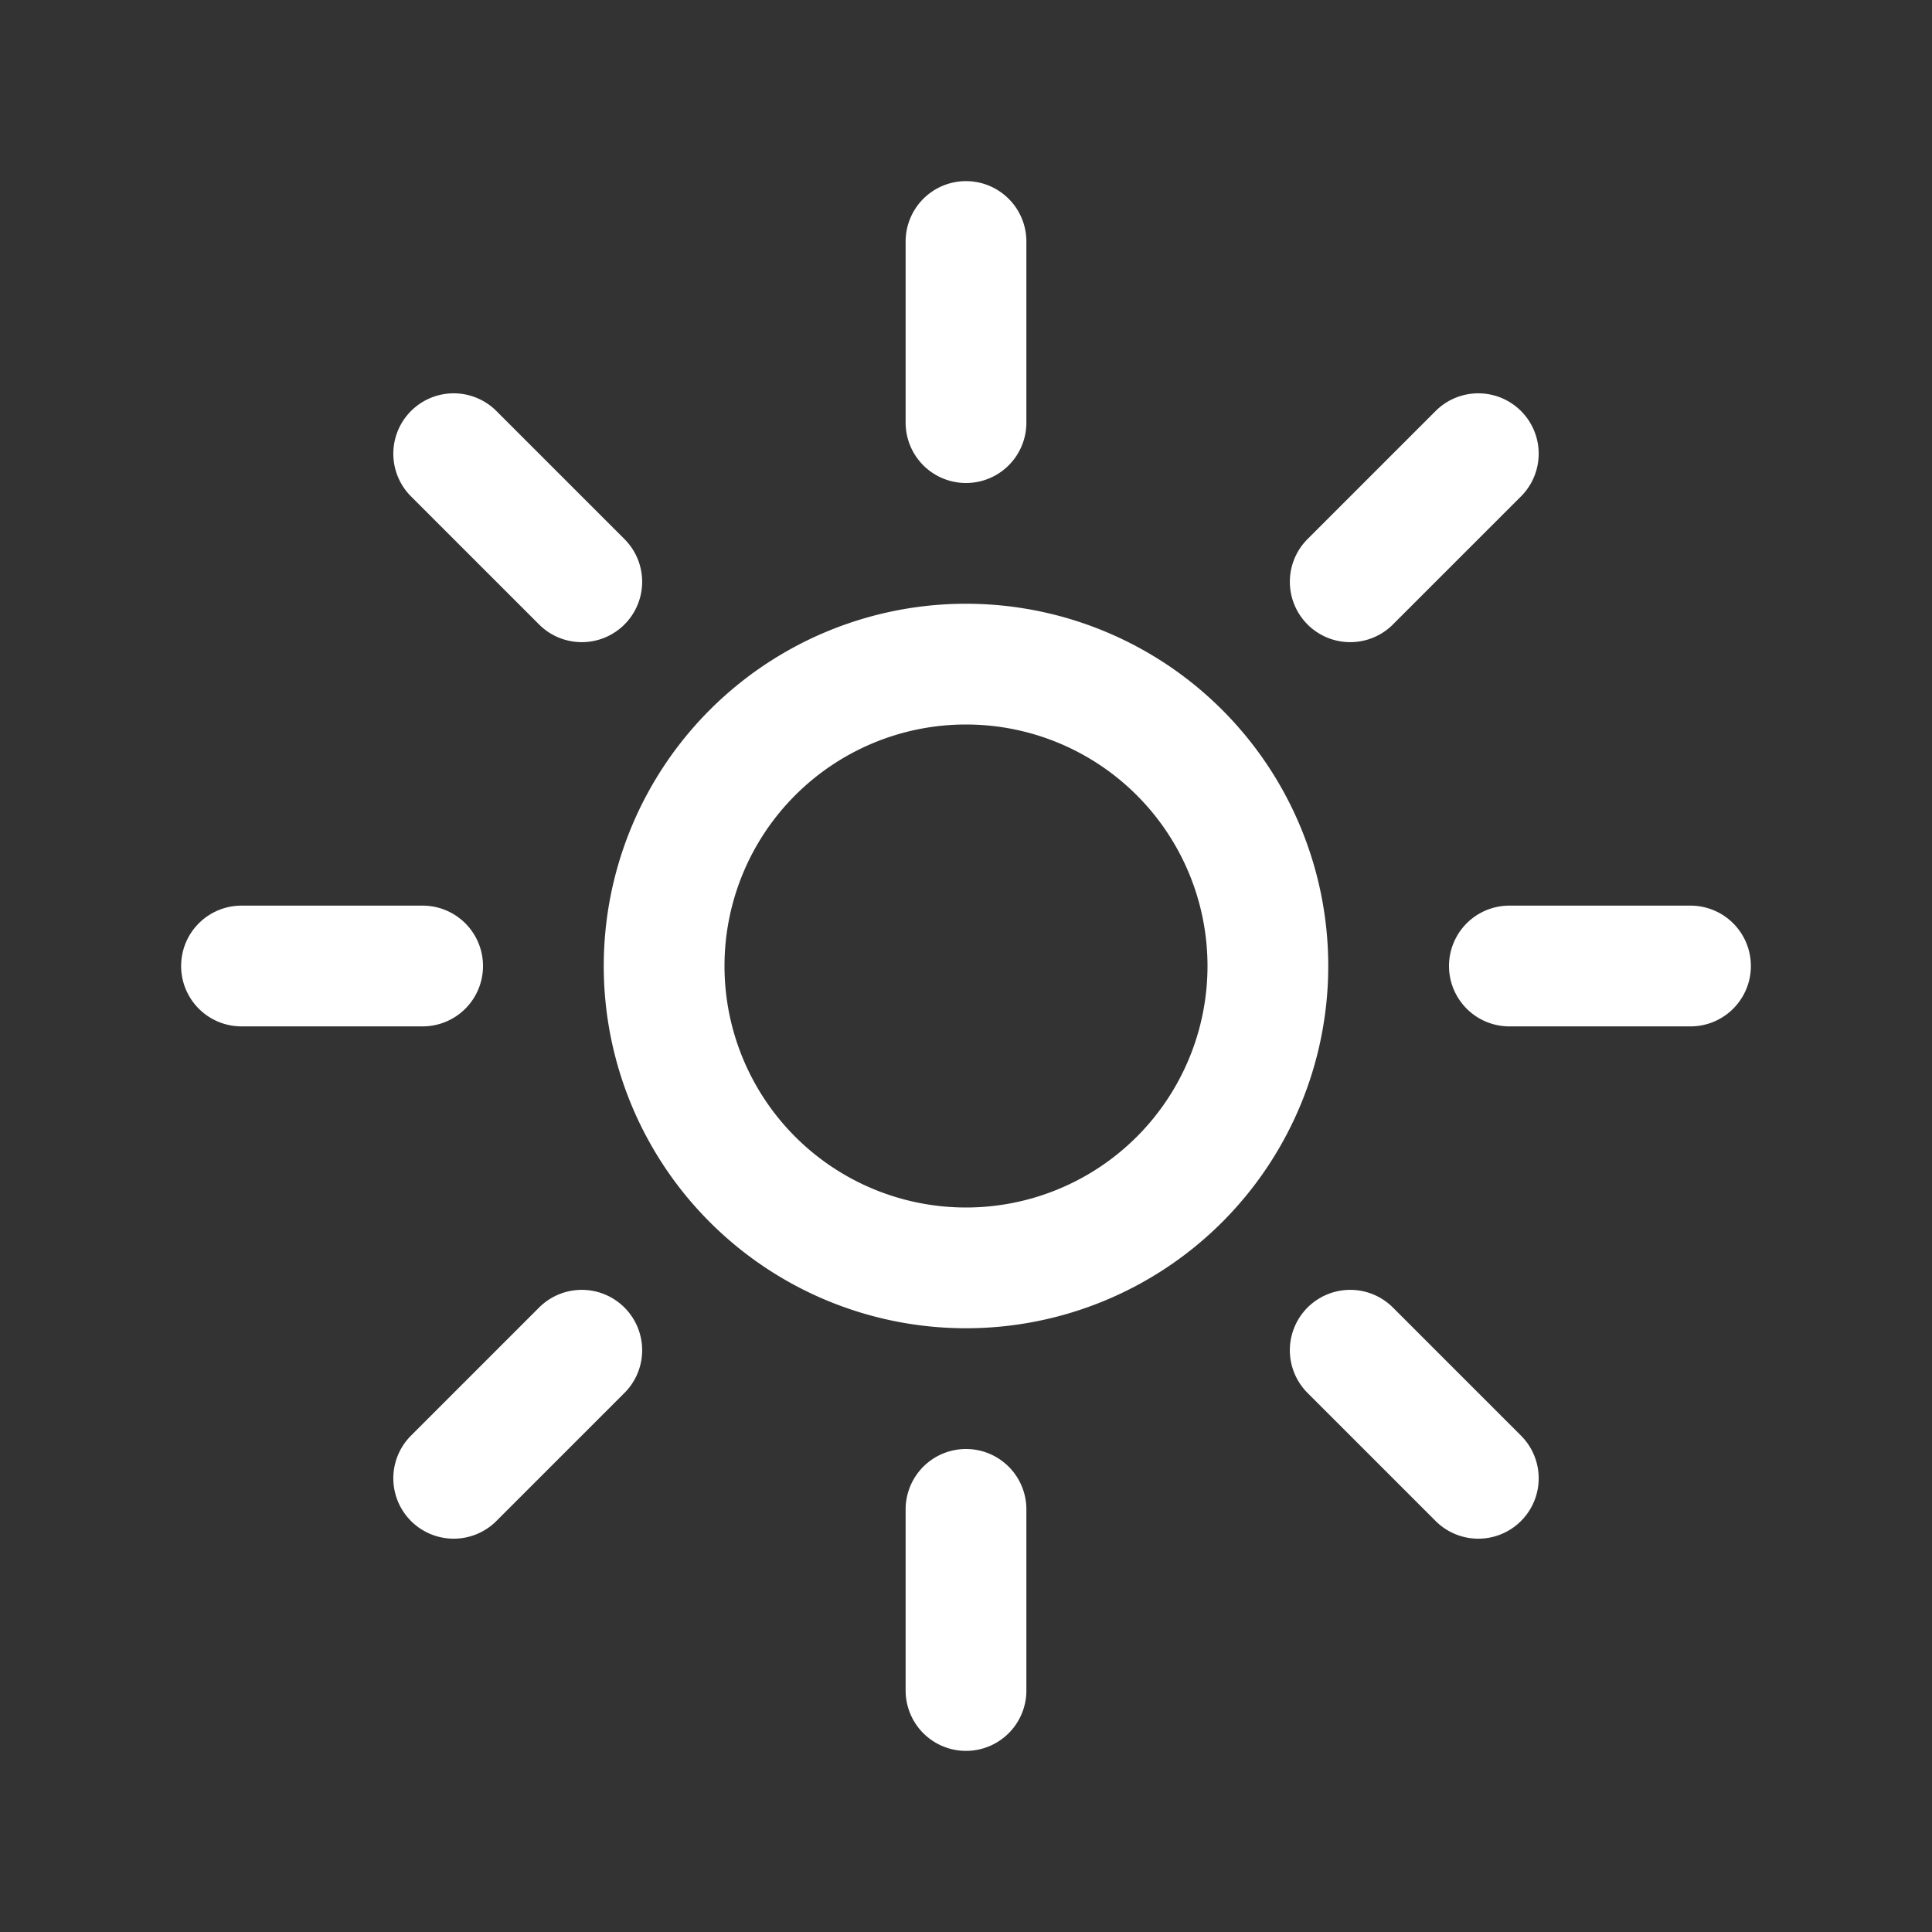 <svg xmlns="http://www.w3.org/2000/svg" fill="none" viewBox="0 0 24 24" stroke-width="1.5" stroke="#FFF" class="w-6 h-6">
  <rect x="0" y="0" width="24" height="24" fill="#333333" stroke="none"/>
  <path stroke-linecap="round" stroke-linejoin="round" d="M12 3v2.25m6.364.386l-1.591 1.591M21 12h-2.25m-.386 6.364l-1.591-1.591M12 18.75V21m-4.773-4.227l-1.591 1.591M5.25 12H3m4.227-4.773L5.636 5.636M15.75 12a3.75 3.75 0 11-7.5 0 3.75 3.75 0 017.5 0z" />
</svg>
